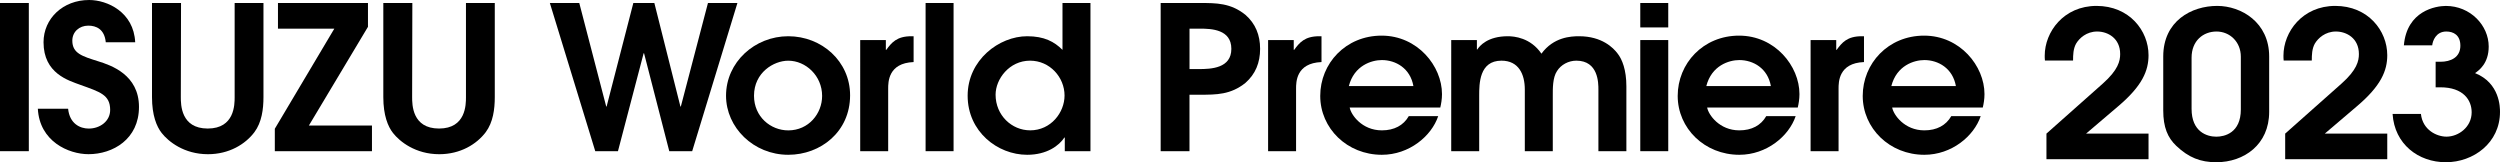 <?xml version="1.0" encoding="UTF-8"?>
<svg id="_レイヤー_2" data-name="レイヤー 2" xmlns="http://www.w3.org/2000/svg" viewBox="0 0 825.82 53.59">
  <g id="design">
    <g>
      <rect x="0" y=".99" width="9.52" height="48.95"/>
      <path d="m22.5,35.92c.49,4.89,3.89,6.55,6.81,6.55,3.75,0,7.08-2.45,7.08-6.15,0-5.03-3.4-5.95-9.79-8.27-3.96-1.46-12.22-3.77-12.22-14.09C14.38,6.15,20.77,0,29.45,0c5.97,0,14.73,3.97,15.21,13.96h-9.72c-.42-4.37-3.2-5.49-5.77-5.49-2.99,0-5.28,2.05-5.28,4.96,0,4.23,3.33,5.16,8.54,6.81,4.24,1.32,13.48,4.43,13.48,15.08s-8.61,15.61-16.67,15.61c-6.6,0-16.18-4.23-16.74-15.02h10Z"/>
      <path d="m59.8.99l-.07,31.09c0,2.45,0,10.38,8.89,10.38s8.89-7.94,8.89-10.38V.99h9.52v31.09c0,3.97-.56,8.33-2.99,11.58-2.99,3.97-8.34,7.28-15.35,7.28-7.85,0-13.06-4.17-15.28-7.01-1.67-2.12-3.2-5.82-3.2-11.84V.99h9.59Z"/>
      <polygon points="110.44 9.46 91.82 9.46 91.82 .99 121.55 .99 121.55 8.86 102.03 41.47 122.87 41.47 122.87 49.94 90.78 49.94 90.78 42.53 110.44 9.46"/>
      <path d="m136.21.99l-.07,31.09c0,2.45,0,10.38,8.89,10.38s8.89-7.94,8.89-10.38V.99h9.52v31.09c0,3.97-.56,8.33-2.99,11.58-2.99,3.97-8.34,7.28-15.35,7.28-7.85,0-13.06-4.17-15.28-7.01-1.67-2.12-3.2-5.82-3.2-11.84V.99h9.59Z"/>
      <polygon points="181.63 .99 191.35 .99 200.25 35.19 200.38 35.19 209.21 .99 216.15 .99 224.76 35.19 224.9 35.19 233.86 .99 243.59 .99 228.65 49.94 221.08 49.94 212.75 17.6 212.61 17.6 204.13 49.94 196.63 49.94 181.63 .99"/>
      <path d="m239.83,31.62c0-11.11,9.52-19.65,20.56-19.65s20.42,8.27,20.42,19.51c0,12.04-9.72,19.65-20.42,19.65-11.46,0-20.56-9-20.56-19.51m31.74.07c0-6.68-5.42-11.64-11.18-11.64-4.79,0-11.32,3.9-11.32,11.58,0,6.94,5.49,11.44,11.32,11.44,6.74,0,11.18-5.56,11.18-11.38"/>
      <path d="m284.15,13.23h8.47v3.24h.14c1.74-2.38,3.47-4.5,8.27-4.5h.76v8.53c-8.4.33-8.4,6.62-8.4,8.8v20.64h-9.24V13.23Z"/>
      <rect x="305.75" y=".99" width="9.24" height="48.95"/>
      <path d="m360.2,49.94h-8.47v-4.5h-.14c-1.74,2.65-5.76,5.69-12.29,5.69-9.79,0-19.66-7.67-19.66-19.51s10.42-19.65,19.66-19.65c5.63,0,8.96,1.79,11.67,4.5V.99h9.24v48.95Zm-19.94-6.88c6.95,0,11.39-5.95,11.39-11.51,0-6.02-4.86-11.51-11.39-11.51-6.88,0-11.39,6.09-11.39,11.24,0,6.81,5.35,11.77,11.39,11.77"/>
      <path d="m383.4.99h12.92c5.49,0,10.21,0,15.07,3.9,3.33,2.91,4.86,6.68,4.86,11.25s-1.53,8.33-4.86,11.25c-4.86,3.9-9.59,3.9-15.07,3.9h-3.4v18.65h-9.52V.99Zm9.52,21.83h3.06c4.1,0,10.77-.26,10.77-6.68s-6.53-6.68-10.42-6.68h-3.4v13.36Z"/>
      <path d="m418.89,13.23h8.47v3.24h.14c1.74-2.38,3.47-4.5,8.27-4.5h.76v8.53c-8.4.33-8.4,6.62-8.4,8.8v20.64h-9.24V13.23Z"/>
      <path d="m445.84,35.52c.42,2.38,4.03,7.54,10.63,7.54,4.1,0,7.15-1.65,8.89-4.7h9.72c-2.22,6.61-9.59,12.77-18.62,12.77-11.46,0-20.35-8.73-20.35-19.45s8.4-19.91,20.28-19.91,19.94,10.05,19.94,19.31c0,1.72-.28,3.24-.56,4.43h-29.94Zm21.05-7.08c-1.04-5.89-5.83-8.6-10.42-8.6-3.4,0-9.17,1.79-10.91,8.6h21.32Z"/>
      <path d="m479.39,13.23h8.47v3.11h.14c.76-1.19,3.4-4.37,10.07-4.37,2.08,0,7.5.46,11.11,5.76,4.03-5.49,9.72-5.76,12.43-5.76,7.57,0,11.32,3.84,12.71,5.69,1.53,1.92,2.92,5.42,2.92,10.85v21.43h-9.24v-20.37c0-2.12,0-9.53-7.29-9.53-2.57,0-5.07,1.32-6.39,3.44-1.46,2.18-1.39,5.82-1.39,8.14v18.32h-9.24v-20.37c0-5.03-2.01-9.53-7.71-9.53-7.36,0-7.36,7.67-7.36,11.58v18.32h-9.24V13.23Z"/>
      <path d="m541.83.99h9.24v8.07h-9.24V.99Zm0,12.24h9.24v36.71h-9.24V13.23Z"/>
      <path d="m563.92,35.52c.42,2.38,4.03,7.54,10.63,7.54,4.1,0,7.15-1.65,8.89-4.7h9.72c-2.22,6.61-9.59,12.77-18.62,12.77-11.46,0-20.35-8.73-20.35-19.45s8.4-19.91,20.28-19.91,19.94,10.05,19.94,19.31c0,1.72-.28,3.24-.56,4.43h-29.94Zm21.05-7.08c-1.04-5.89-5.83-8.6-10.42-8.6-3.4,0-9.17,1.79-10.91,8.6h21.32Z"/>
      <path d="m598.09,13.23h8.47v3.24h.14c1.74-2.38,3.47-4.5,8.27-4.5h.76v8.53c-8.4.33-8.4,6.62-8.4,8.8v20.64h-9.24V13.23Z"/>
      <path d="m625.04,35.52c.42,2.38,4.03,7.54,10.63,7.54,4.1,0,7.15-1.65,8.89-4.7h9.72c-2.22,6.61-9.59,12.77-18.62,12.77-11.46,0-20.35-8.73-20.35-19.45s8.4-19.91,20.28-19.91,19.94,10.05,19.94,19.31c0,1.72-.28,3.24-.56,4.43h-29.94Zm21.05-7.08c-1.04-5.89-5.83-8.6-10.42-8.6-3.4,0-9.17,1.79-10.91,8.6h21.32Z"/>
      <path d="m675.99,44.14l18.59-16.5c5.14-4.56,5.77-7.51,5.77-9.79,0-5.23-4.08-7.44-7.6-7.44s-5.91,2.21-6.97,4.02c-.92,1.68-.99,3.62-.99,5.56h-9.29c-.07-.67-.07-1.07-.07-1.61,0-7.84,6.27-16.43,17.11-16.43s17.18,8.18,17.18,16.29c0,5.1-2.04,10.12-10.07,16.9l-10.56,8.99h20.63v8.45h-33.72v-8.45Z"/>
      <path d="m749.57,36.96c0,10.8-8.31,16.63-17.46,16.63-5.21,0-9.15-1.54-13.24-5.43-2.82-2.68-4.29-6.1-4.29-11.67v-17.84c0-11.73,9.36-16.7,17.81-16.7,7.96,0,17.18,5.43,17.18,16.7v18.3Zm-9.36-18.24c0-4.9-3.66-8.31-8.03-8.31s-8.24,3.02-8.24,8.65v16.9c0,7.58,5.07,9.19,8.17,9.19,2.68,0,8.1-1.21,8.1-8.99v-17.43Z"/>
      <path d="m754.85,44.14l18.59-16.5c5.14-4.56,5.77-7.51,5.77-9.79,0-5.23-4.08-7.44-7.6-7.44s-5.91,2.21-6.97,4.02c-.92,1.68-.99,3.62-.99,5.56h-9.29c-.07-.67-.07-1.07-.07-1.61,0-7.84,6.27-16.43,17.11-16.43s17.18,8.18,17.18,16.29c0,5.1-2.04,10.12-10.07,16.9l-10.56,8.99h20.63v8.45h-33.72v-8.45Z"/>
      <path d="m804.56,20.4h1.62c3.31,0,6.55-1.41,6.55-5.3,0-3.55-2.32-4.69-4.65-4.69-3.45,0-4.51,3.15-4.65,4.56h-9.36c.99-11.47,10.63-13.01,13.87-13.01,8.1,0,14.15,6.44,14.15,13.41,0,5.56-3.17,7.84-4.51,8.78,8.24,3.29,8.24,11.4,8.24,12.81,0,10.26-8.8,16.63-17.88,16.63s-16.97-5.97-17.6-15.96h9.36c.56,5.3,5.21,7.51,8.45,7.51,3.94,0,8.31-3.15,8.31-8.05,0-3.96-2.68-8.25-10.35-8.25h-1.55v-8.45Z"/>
    </g>
  </g>
</svg>